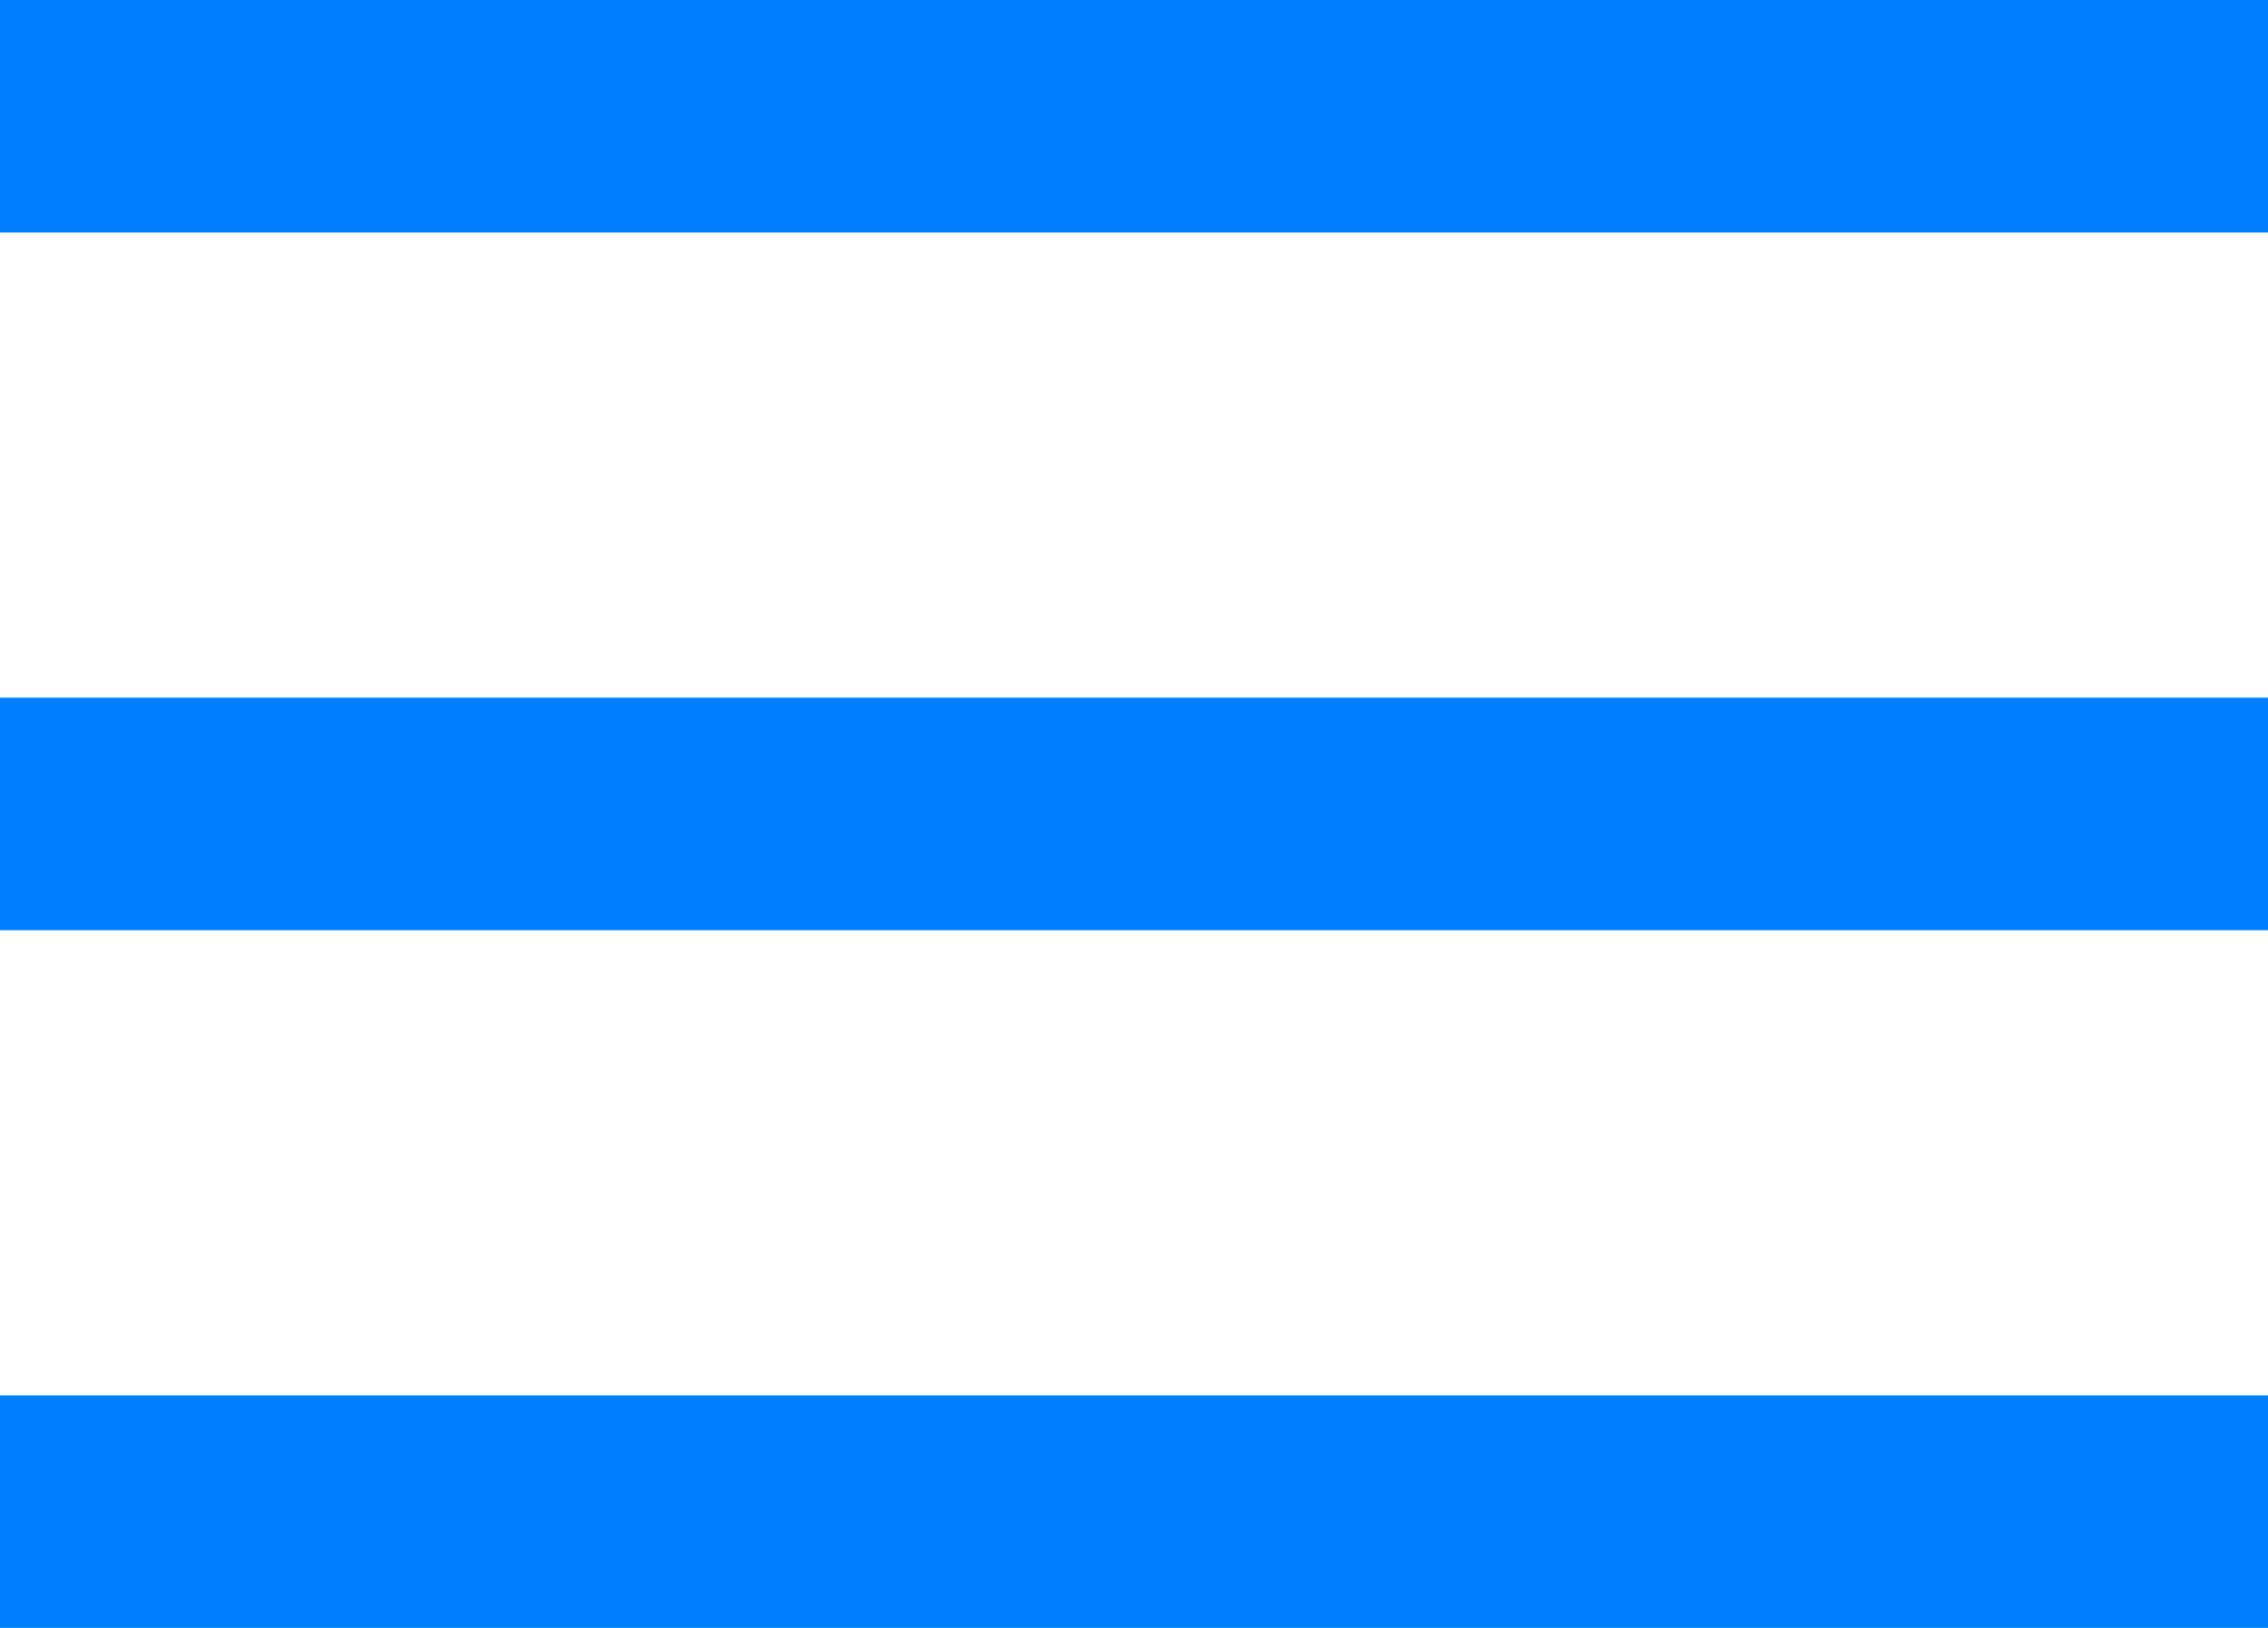<?xml version="1.0" encoding="UTF-8"?> <svg xmlns="http://www.w3.org/2000/svg" width="39" height="28" viewBox="0 0 39 28" fill="none"> <rect width="39" height="4" fill="#0080FF"></rect> <rect y="12" width="39" height="4" fill="#0080FF"></rect> <rect y="24" width="39" height="4" fill="#0080FF"></rect> </svg> 